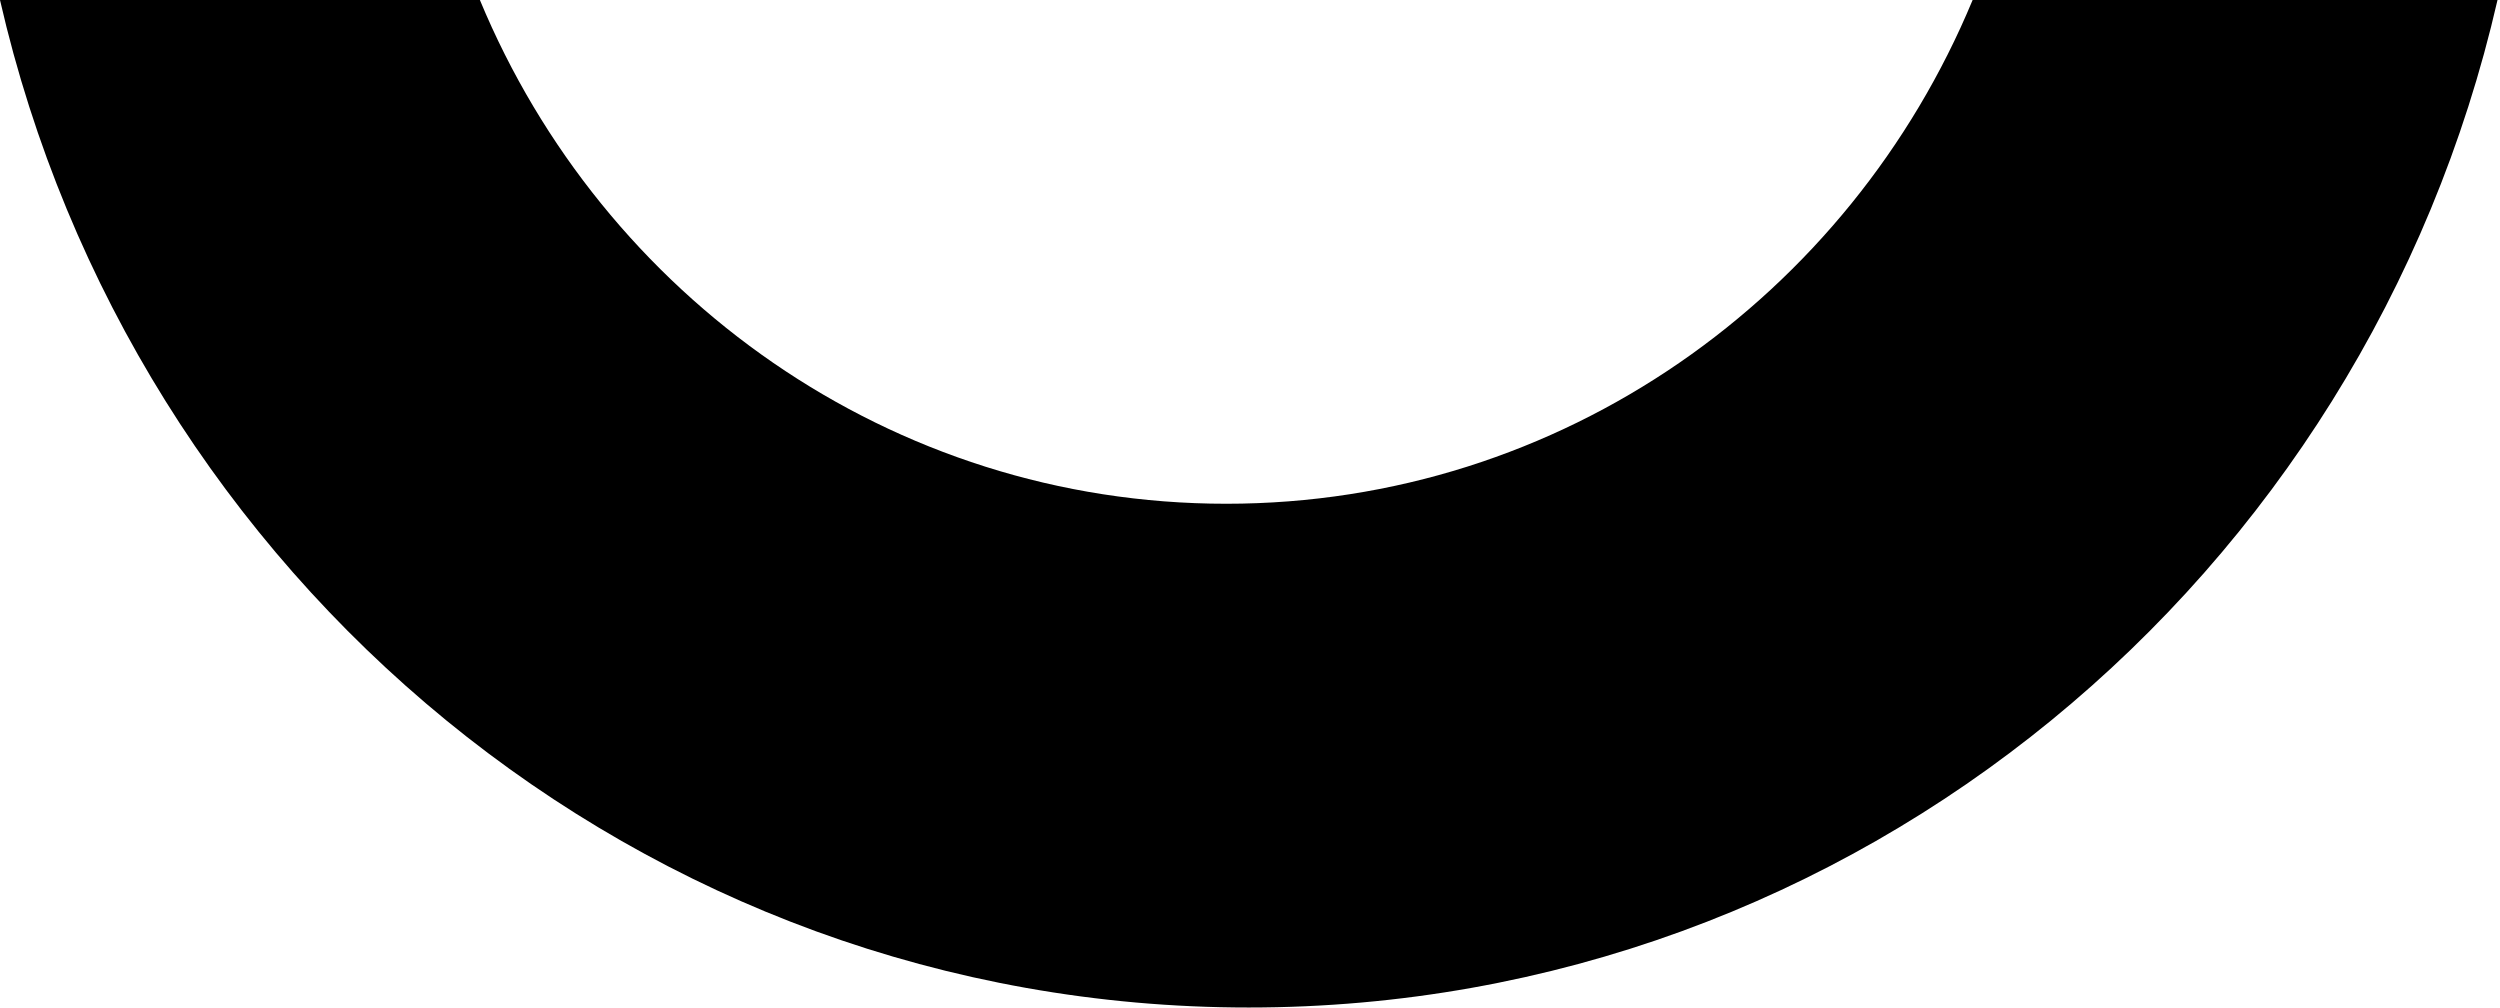 <?xml version="1.0" encoding="utf-8"?>
<svg xmlns="http://www.w3.org/2000/svg" fill="none" height="100%" overflow="visible" preserveAspectRatio="none" style="display: block;" viewBox="0 0 449 181" width="100%">
<path d="M448.553 0C424.786 103.701 333.396 180.949 224.276 180.949C115.157 180.949 23.766 103.701 0 0H86.188C108.256 53.166 159.968 90.474 220.236 90.474C280.505 90.474 332.216 53.166 354.284 0H448.553Z" fill="black" id="detalhe"/>
</svg>